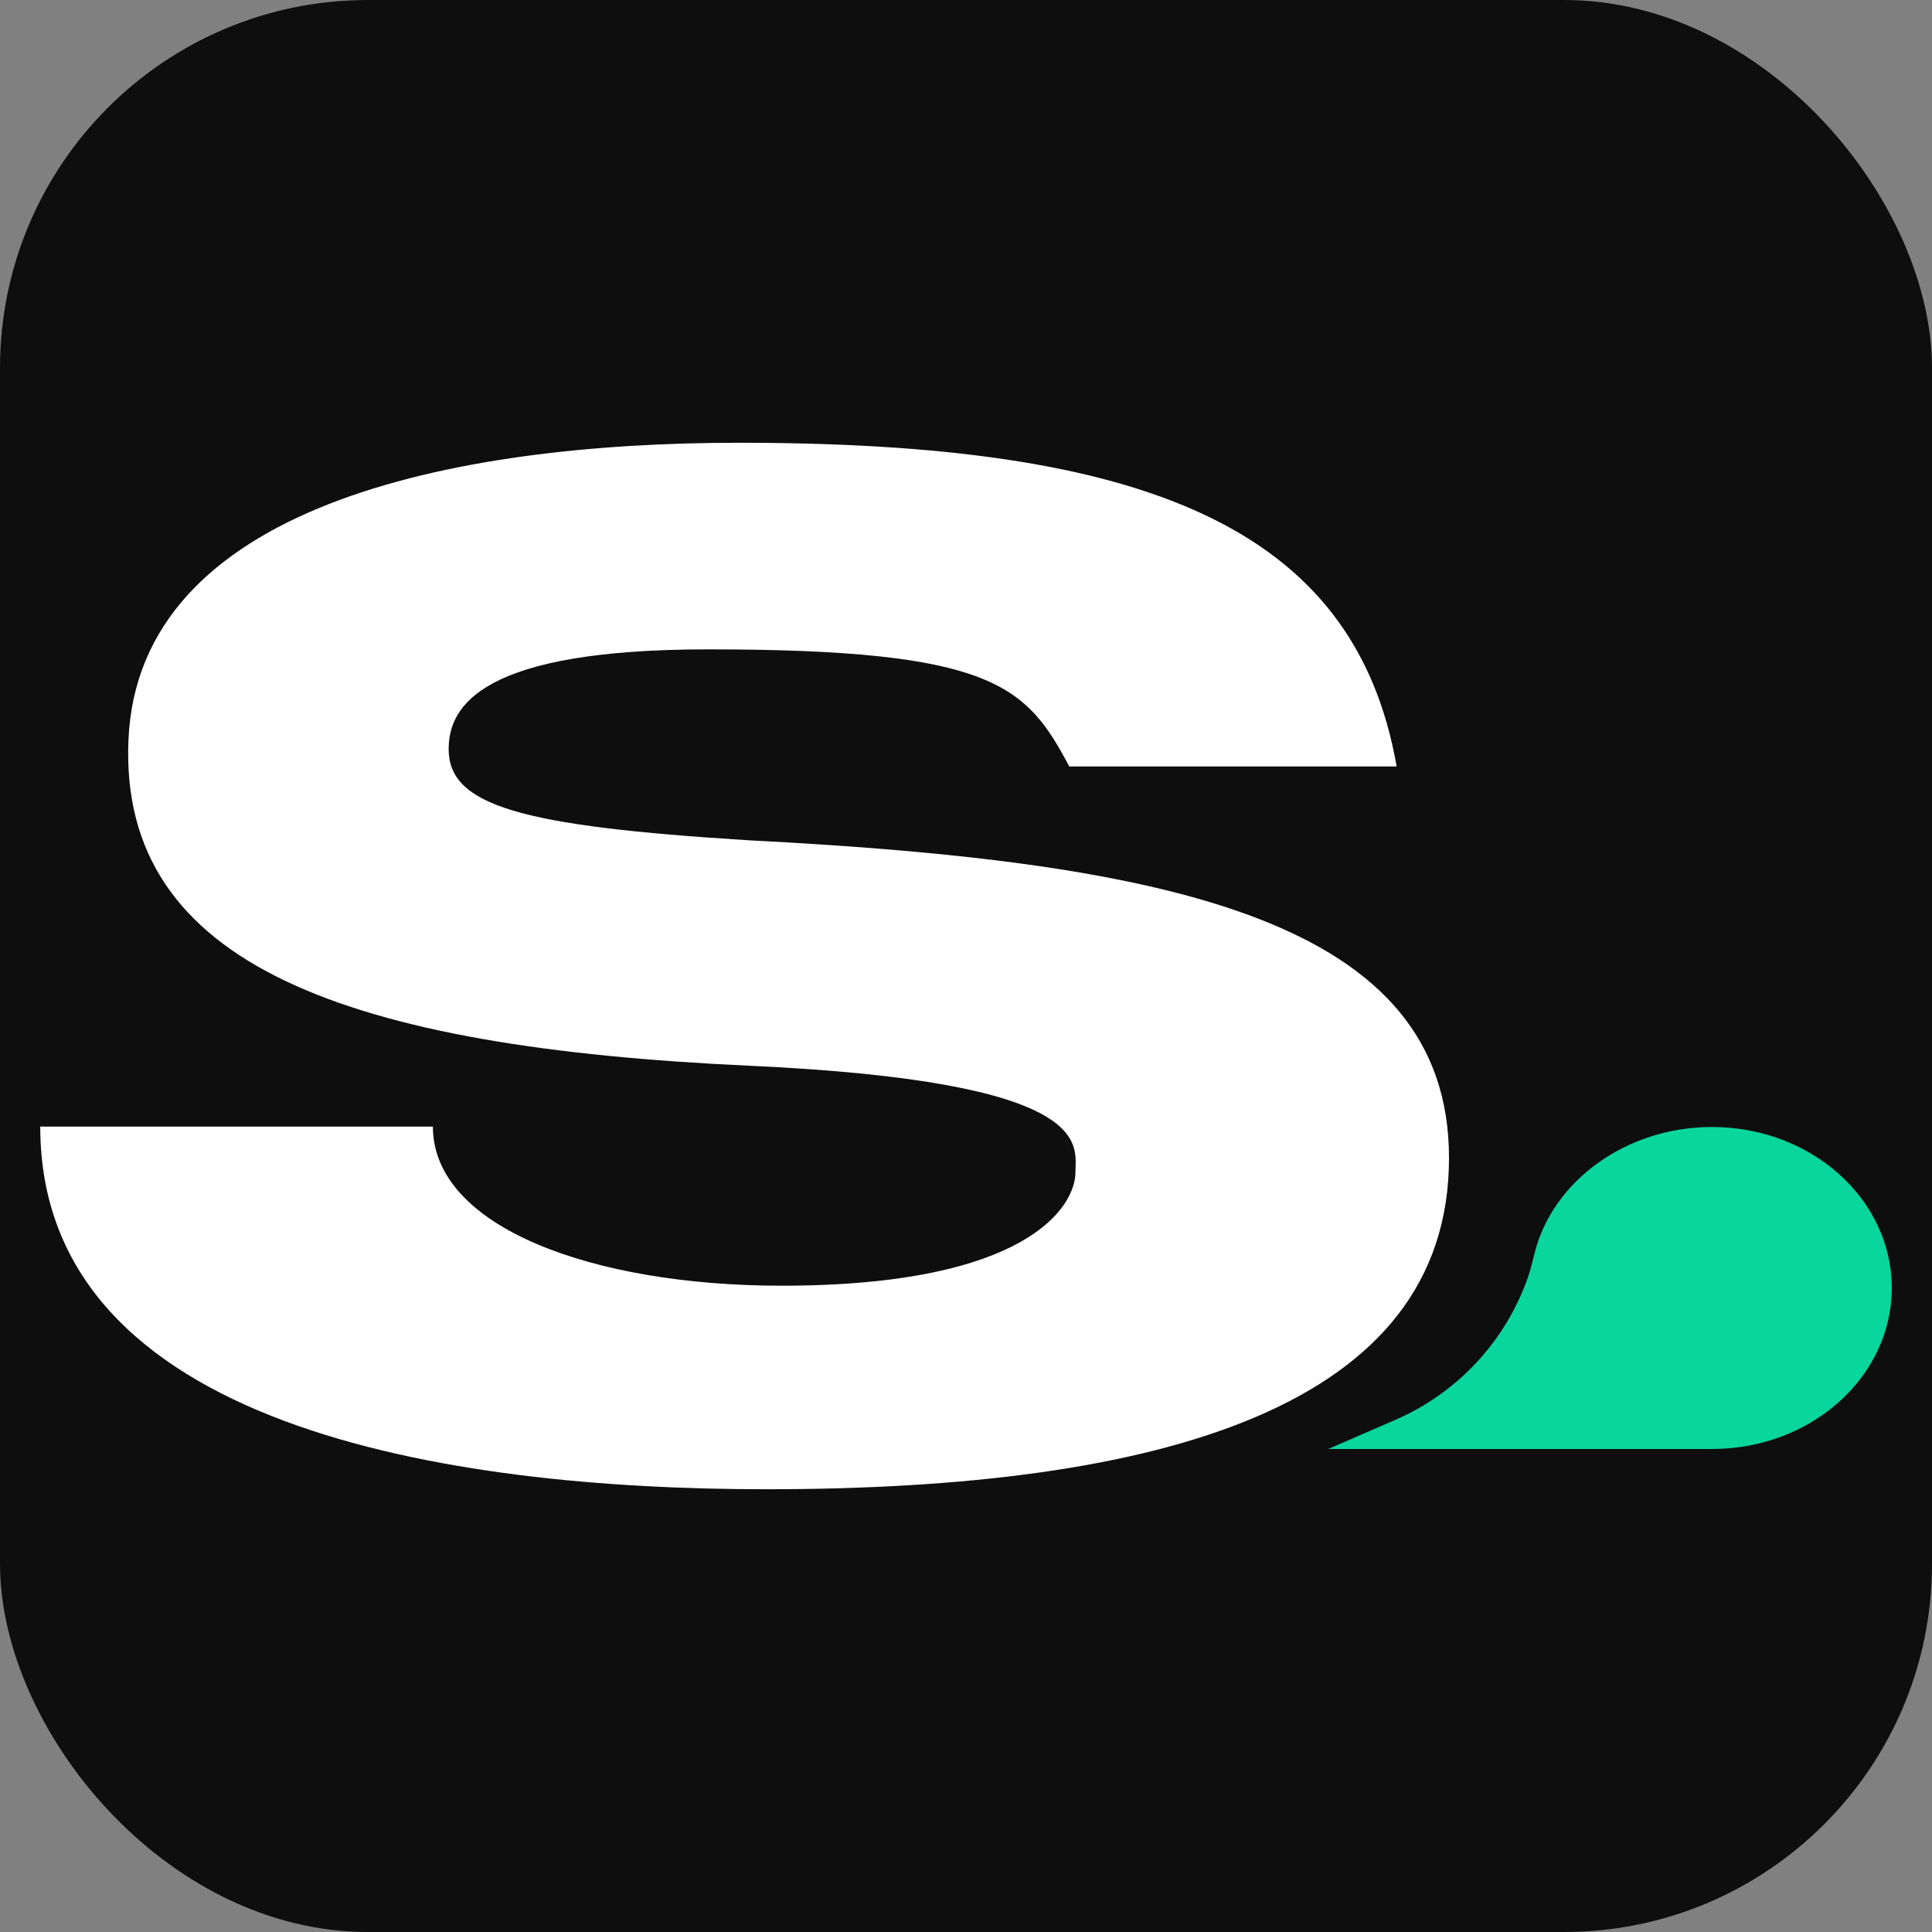 <svg width="48" height="48" viewBox="0 0 48 48" fill="none" xmlns="http://www.w3.org/2000/svg">
<rect x="0" y="0" width="48" height="48" fill="#808080" stroke="none"/>
<rect width="48" height="48" rx="9.143" fill="#0E0E0E"/>
<path d="M1 27.99C1 35.471 11.144 37 19.039 37C28.874 37 36 34.946 36 28.77C36 22.876 29.101 21.417 18.622 20.878C12.904 20.524 11.147 20.012 11.147 18.61C11.147 17.511 12.012 16.133 17.596 16.133C24.697 16.133 25.502 17.043 26.566 19.043H34.699C33.656 13.054 28.38 11 18.356 11C11.182 11 3.434 12.594 3.191 18.391C2.954 24.022 8.708 26.023 18.622 26.478C27.241 26.872 26.719 28.434 26.719 29.124C26.719 29.968 25.541 31.943 19.419 31.943C14.737 31.943 10.755 30.493 10.755 27.99H1Z" fill="white"/>
<path d="M42.533 36C45 36 47 34.209 47 32C47 29.791 45 28 42.533 28C40.396 28 38.568 29.348 38.124 31.143C38.077 31.331 38.034 31.521 37.971 31.704C37.421 33.303 36.225 34.598 34.674 35.273L33 36H42.533Z" fill="#09D69D"/>
</svg>
